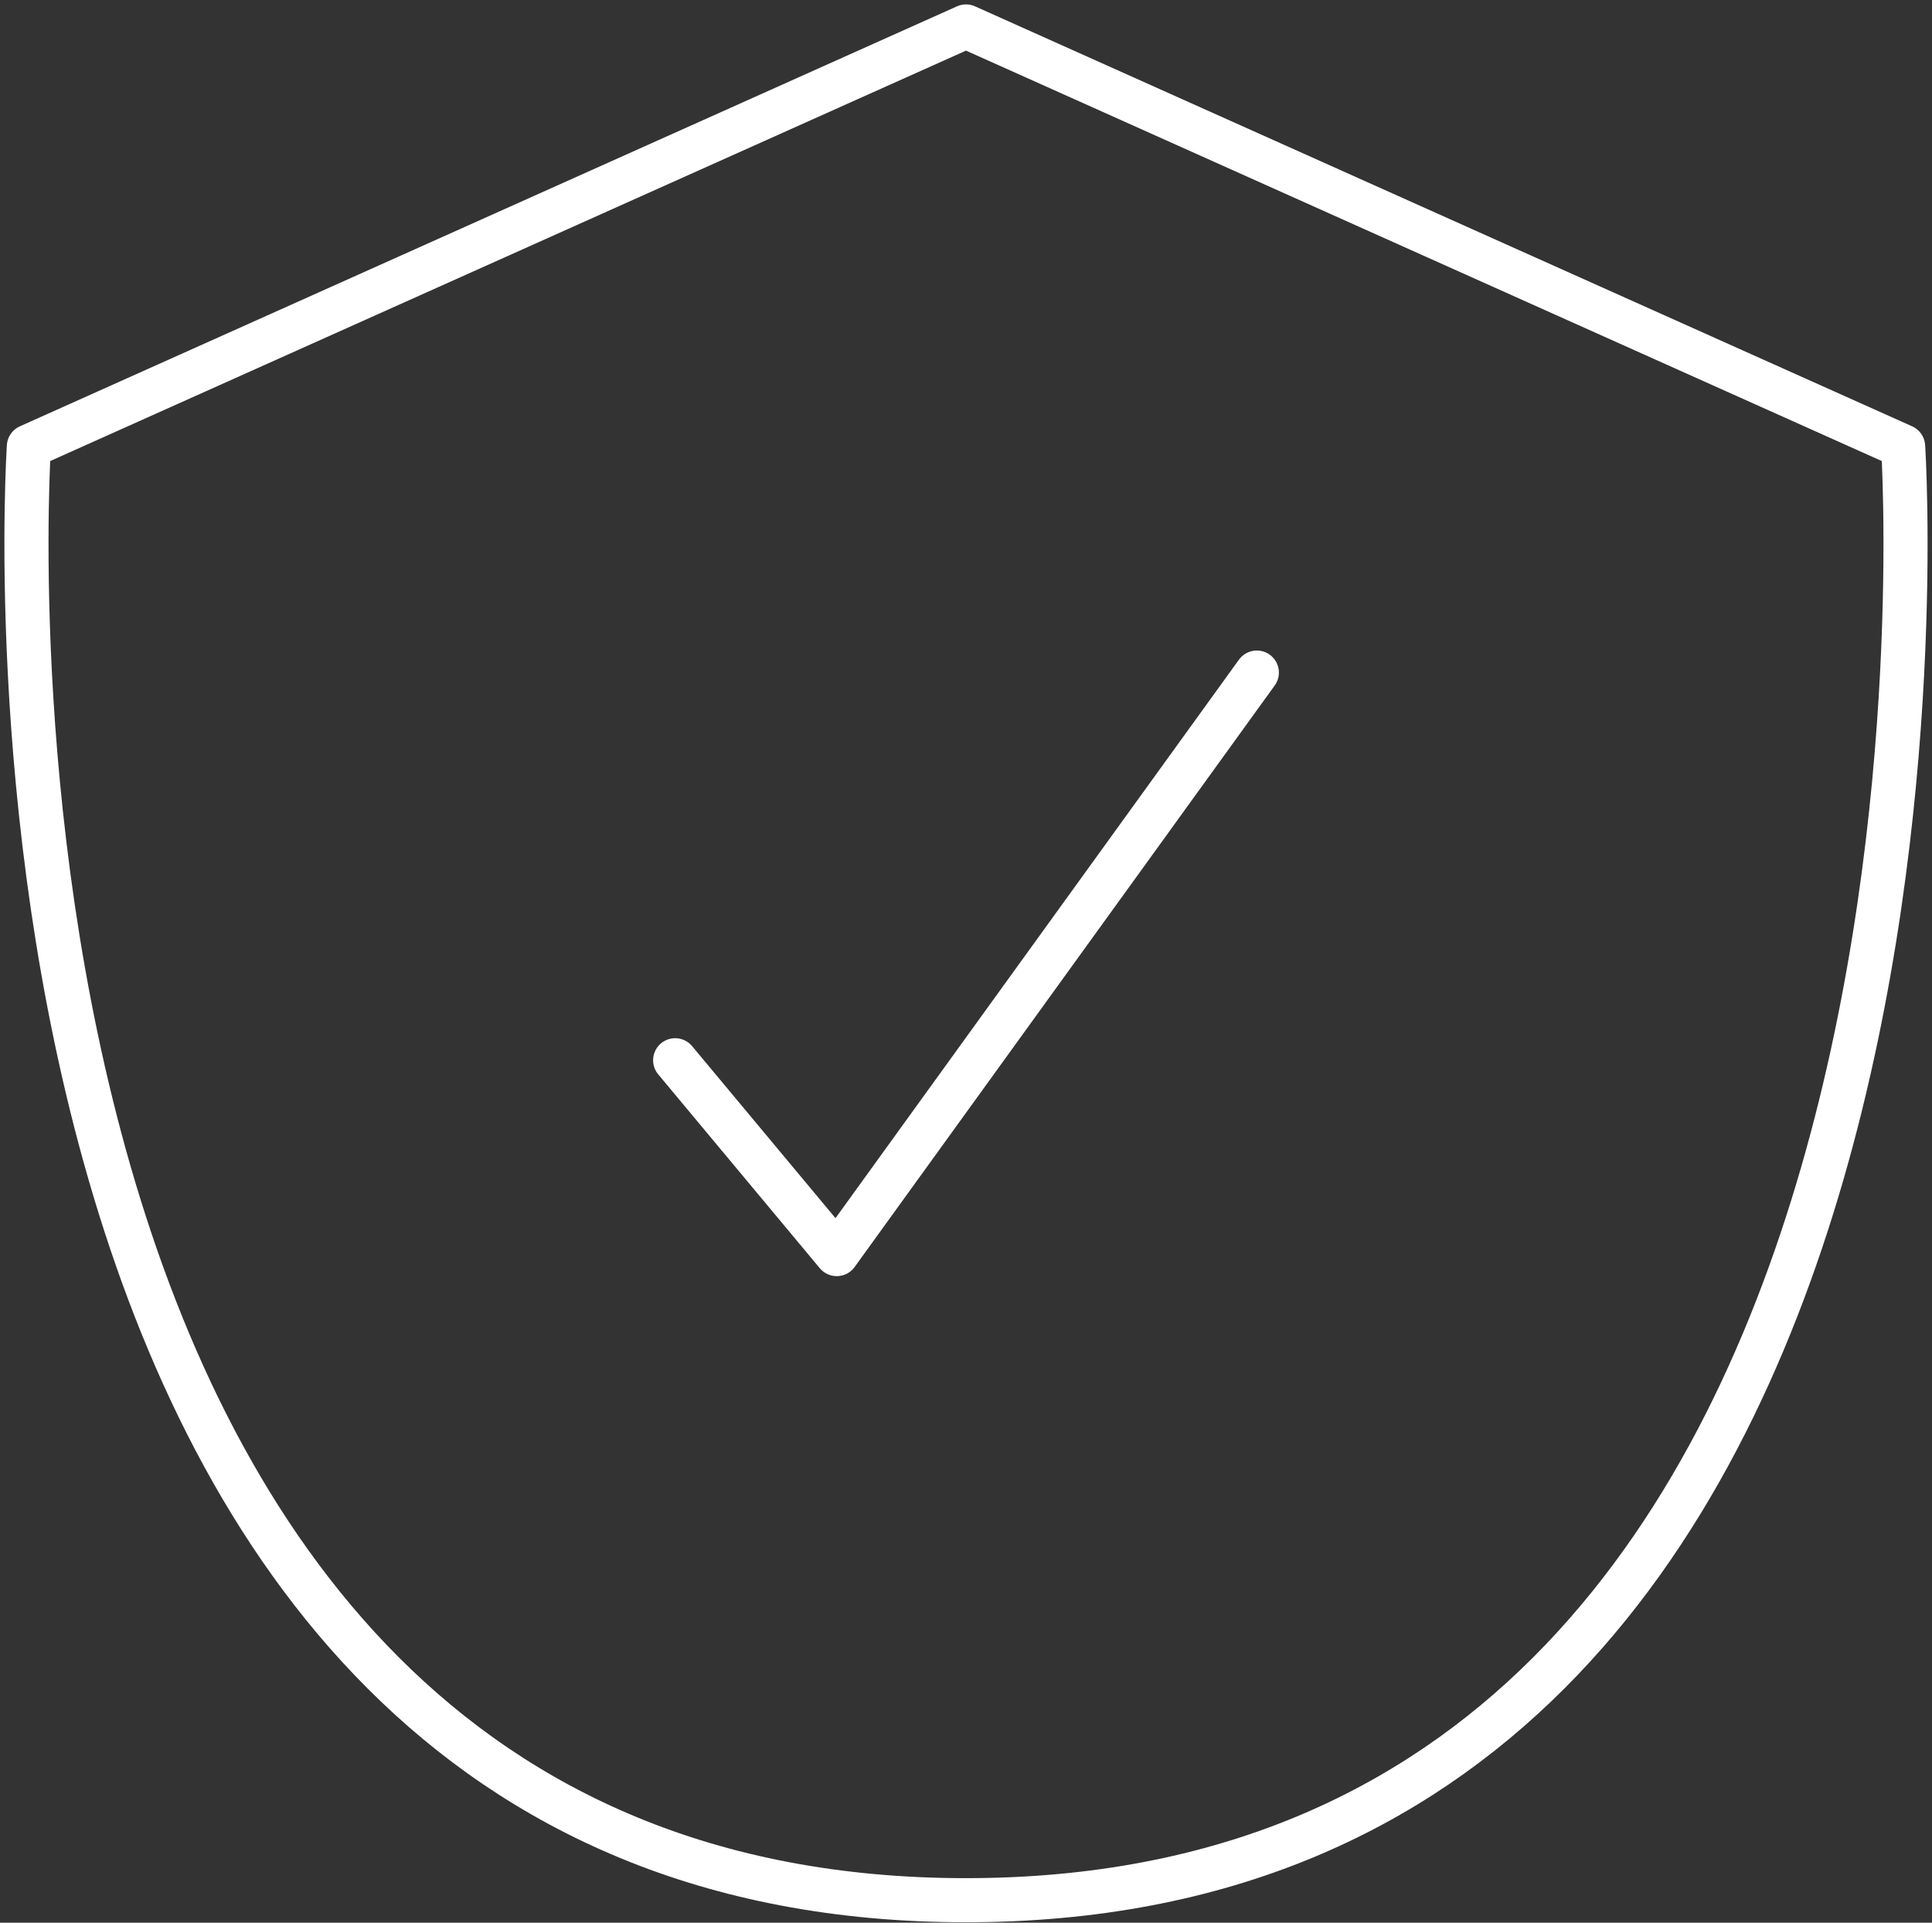 <?xml version="1.0" encoding="UTF-8"?> <svg xmlns="http://www.w3.org/2000/svg" width="219" height="218" viewBox="0 0 219 218" fill="none"><rect x="0" y="0" width="219" height="218" fill="#333333" stroke="none"/> <path d="M109.5 3L3.274 50.619C3.274 50.619 -7.715 215.452 109.5 215.452C226.715 215.452 215.726 50.619 215.726 50.619L109.5 3Z" stroke="white" stroke-width="5" stroke-linecap="round" stroke-linejoin="round"></path> <path d="M76.533 120.215L94.848 142.193L142.467 76.259" stroke="white" stroke-width="5" stroke-linecap="round" stroke-linejoin="round"></path> </svg> 